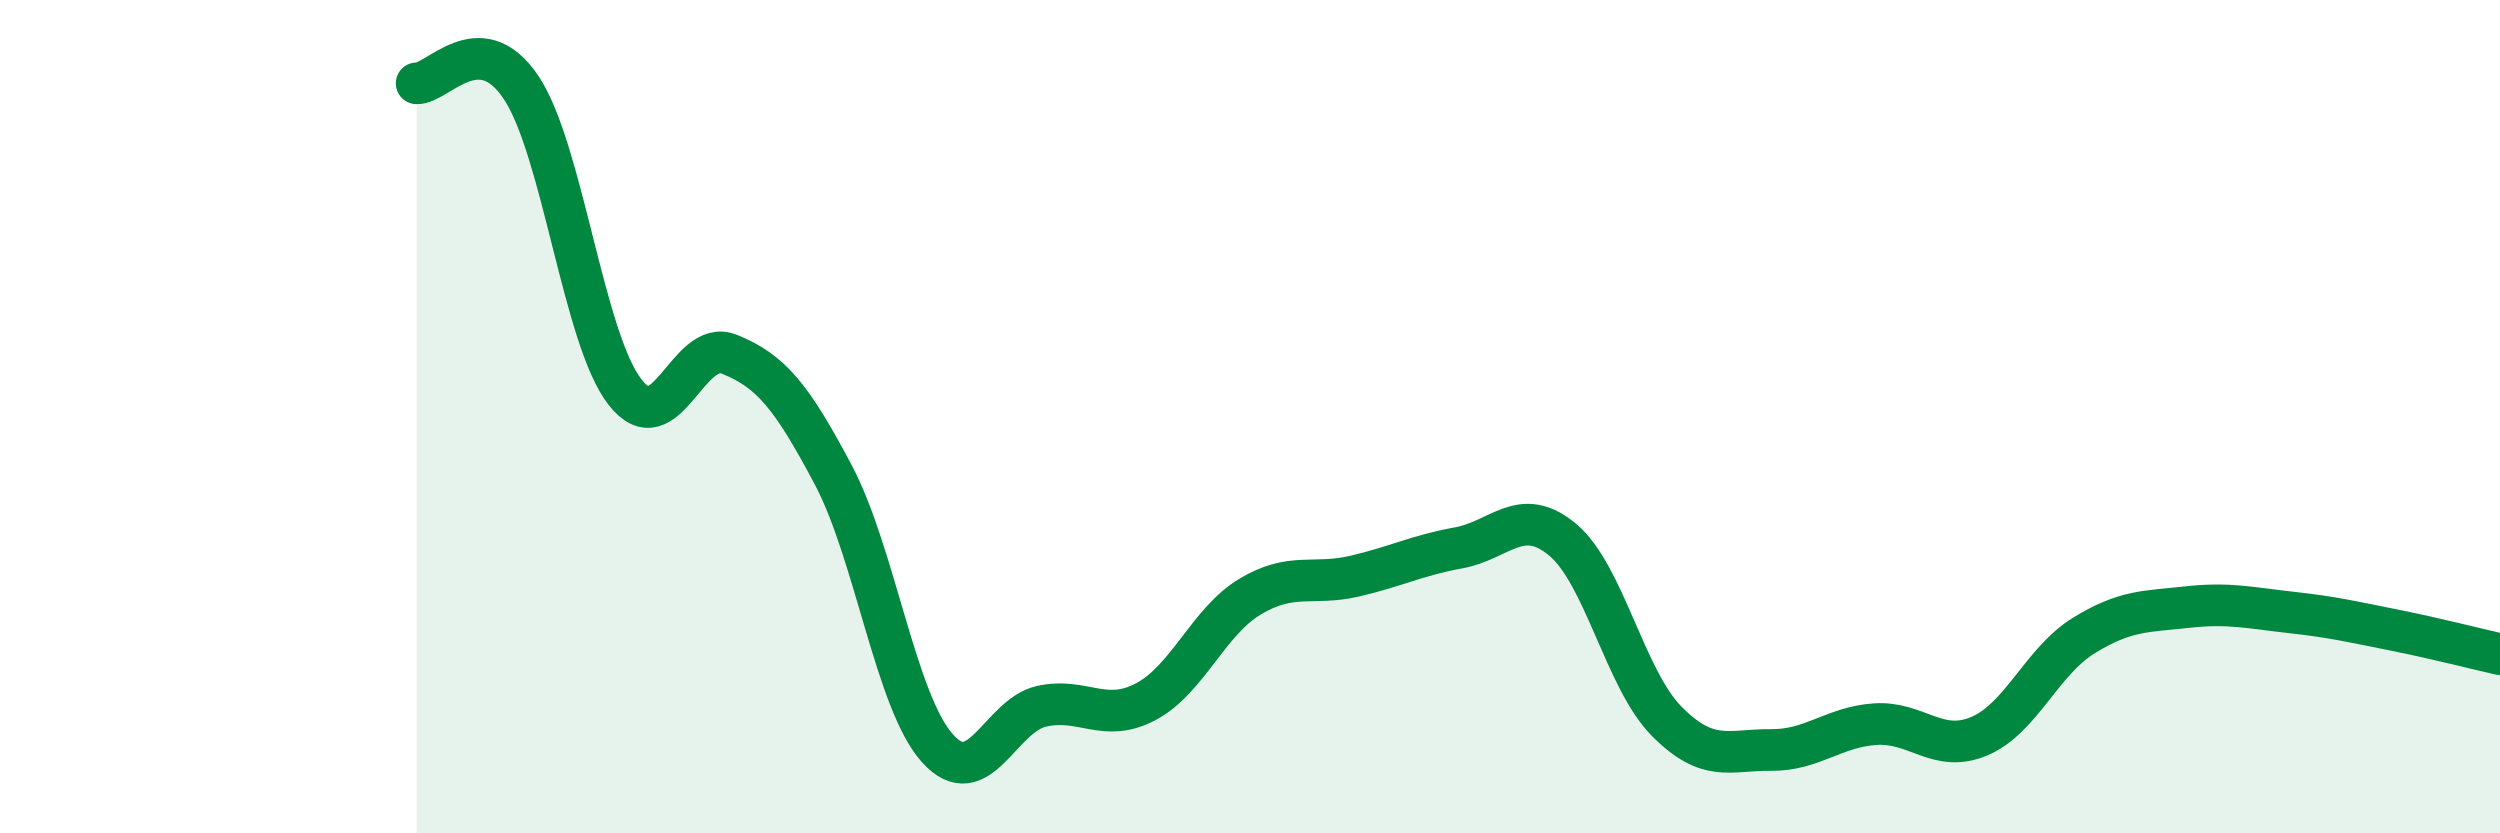 
    <svg width="60" height="20" viewBox="0 0 60 20" xmlns="http://www.w3.org/2000/svg">
      <path
        d="M 10,2 C 10.5,2.02 11.5,0.61 12.5,2.09 C 13.5,3.57 14,8.13 15,9.41 C 16,10.69 16.5,8.1 17.5,8.5 C 18.5,8.9 19,9.51 20,11.4 C 21,13.29 21.5,16.85 22.5,17.96 C 23.5,19.07 24,17.17 25,16.95 C 26,16.73 26.5,17.37 27.5,16.84 C 28.5,16.31 29,14.92 30,14.32 C 31,13.72 31.5,14.06 32.5,13.83 C 33.5,13.6 34,13.33 35,13.15 C 36,12.97 36.5,12.12 37.5,12.95 C 38.5,13.78 39,16.3 40,17.31 C 41,18.32 41.5,17.99 42.5,18 C 43.5,18.01 44,17.45 45,17.38 C 46,17.31 46.5,18.09 47.5,17.67 C 48.5,17.25 49,15.88 50,15.26 C 51,14.64 51.5,14.68 52.5,14.57 C 53.5,14.46 54,14.59 55,14.7 C 56,14.81 56.5,14.93 57.5,15.13 C 58.5,15.33 59.5,15.59 60,15.7L60 20L10 20Z"
        fill="#008740"
        opacity="0.1"
        stroke-linecap="round"
        stroke-linejoin="round"
      />
      <path
        d="M 10,2 C 10.5,2.02 11.5,0.61 12.5,2.09 C 13.5,3.57 14,8.13 15,9.41 C 16,10.69 16.5,8.1 17.5,8.5 C 18.5,8.9 19,9.51 20,11.4 C 21,13.29 21.5,16.85 22.5,17.96 C 23.5,19.07 24,17.17 25,16.95 C 26,16.73 26.5,17.37 27.5,16.84 C 28.5,16.31 29,14.92 30,14.32 C 31,13.72 31.5,14.06 32.5,13.83 C 33.5,13.6 34,13.33 35,13.15 C 36,12.97 36.5,12.12 37.5,12.95 C 38.5,13.78 39,16.3 40,17.31 C 41,18.32 41.5,17.99 42.5,18 C 43.5,18.01 44,17.45 45,17.38 C 46,17.31 46.5,18.09 47.5,17.67 C 48.5,17.25 49,15.88 50,15.26 C 51,14.64 51.5,14.68 52.5,14.57 C 53.5,14.46 54,14.59 55,14.7 C 56,14.81 56.5,14.93 57.5,15.13 C 58.5,15.33 59.5,15.59 60,15.7"
        stroke="#008740"
        stroke-width="1"
        fill="none"
        stroke-linecap="round"
        stroke-linejoin="round"
      />
    </svg>
  